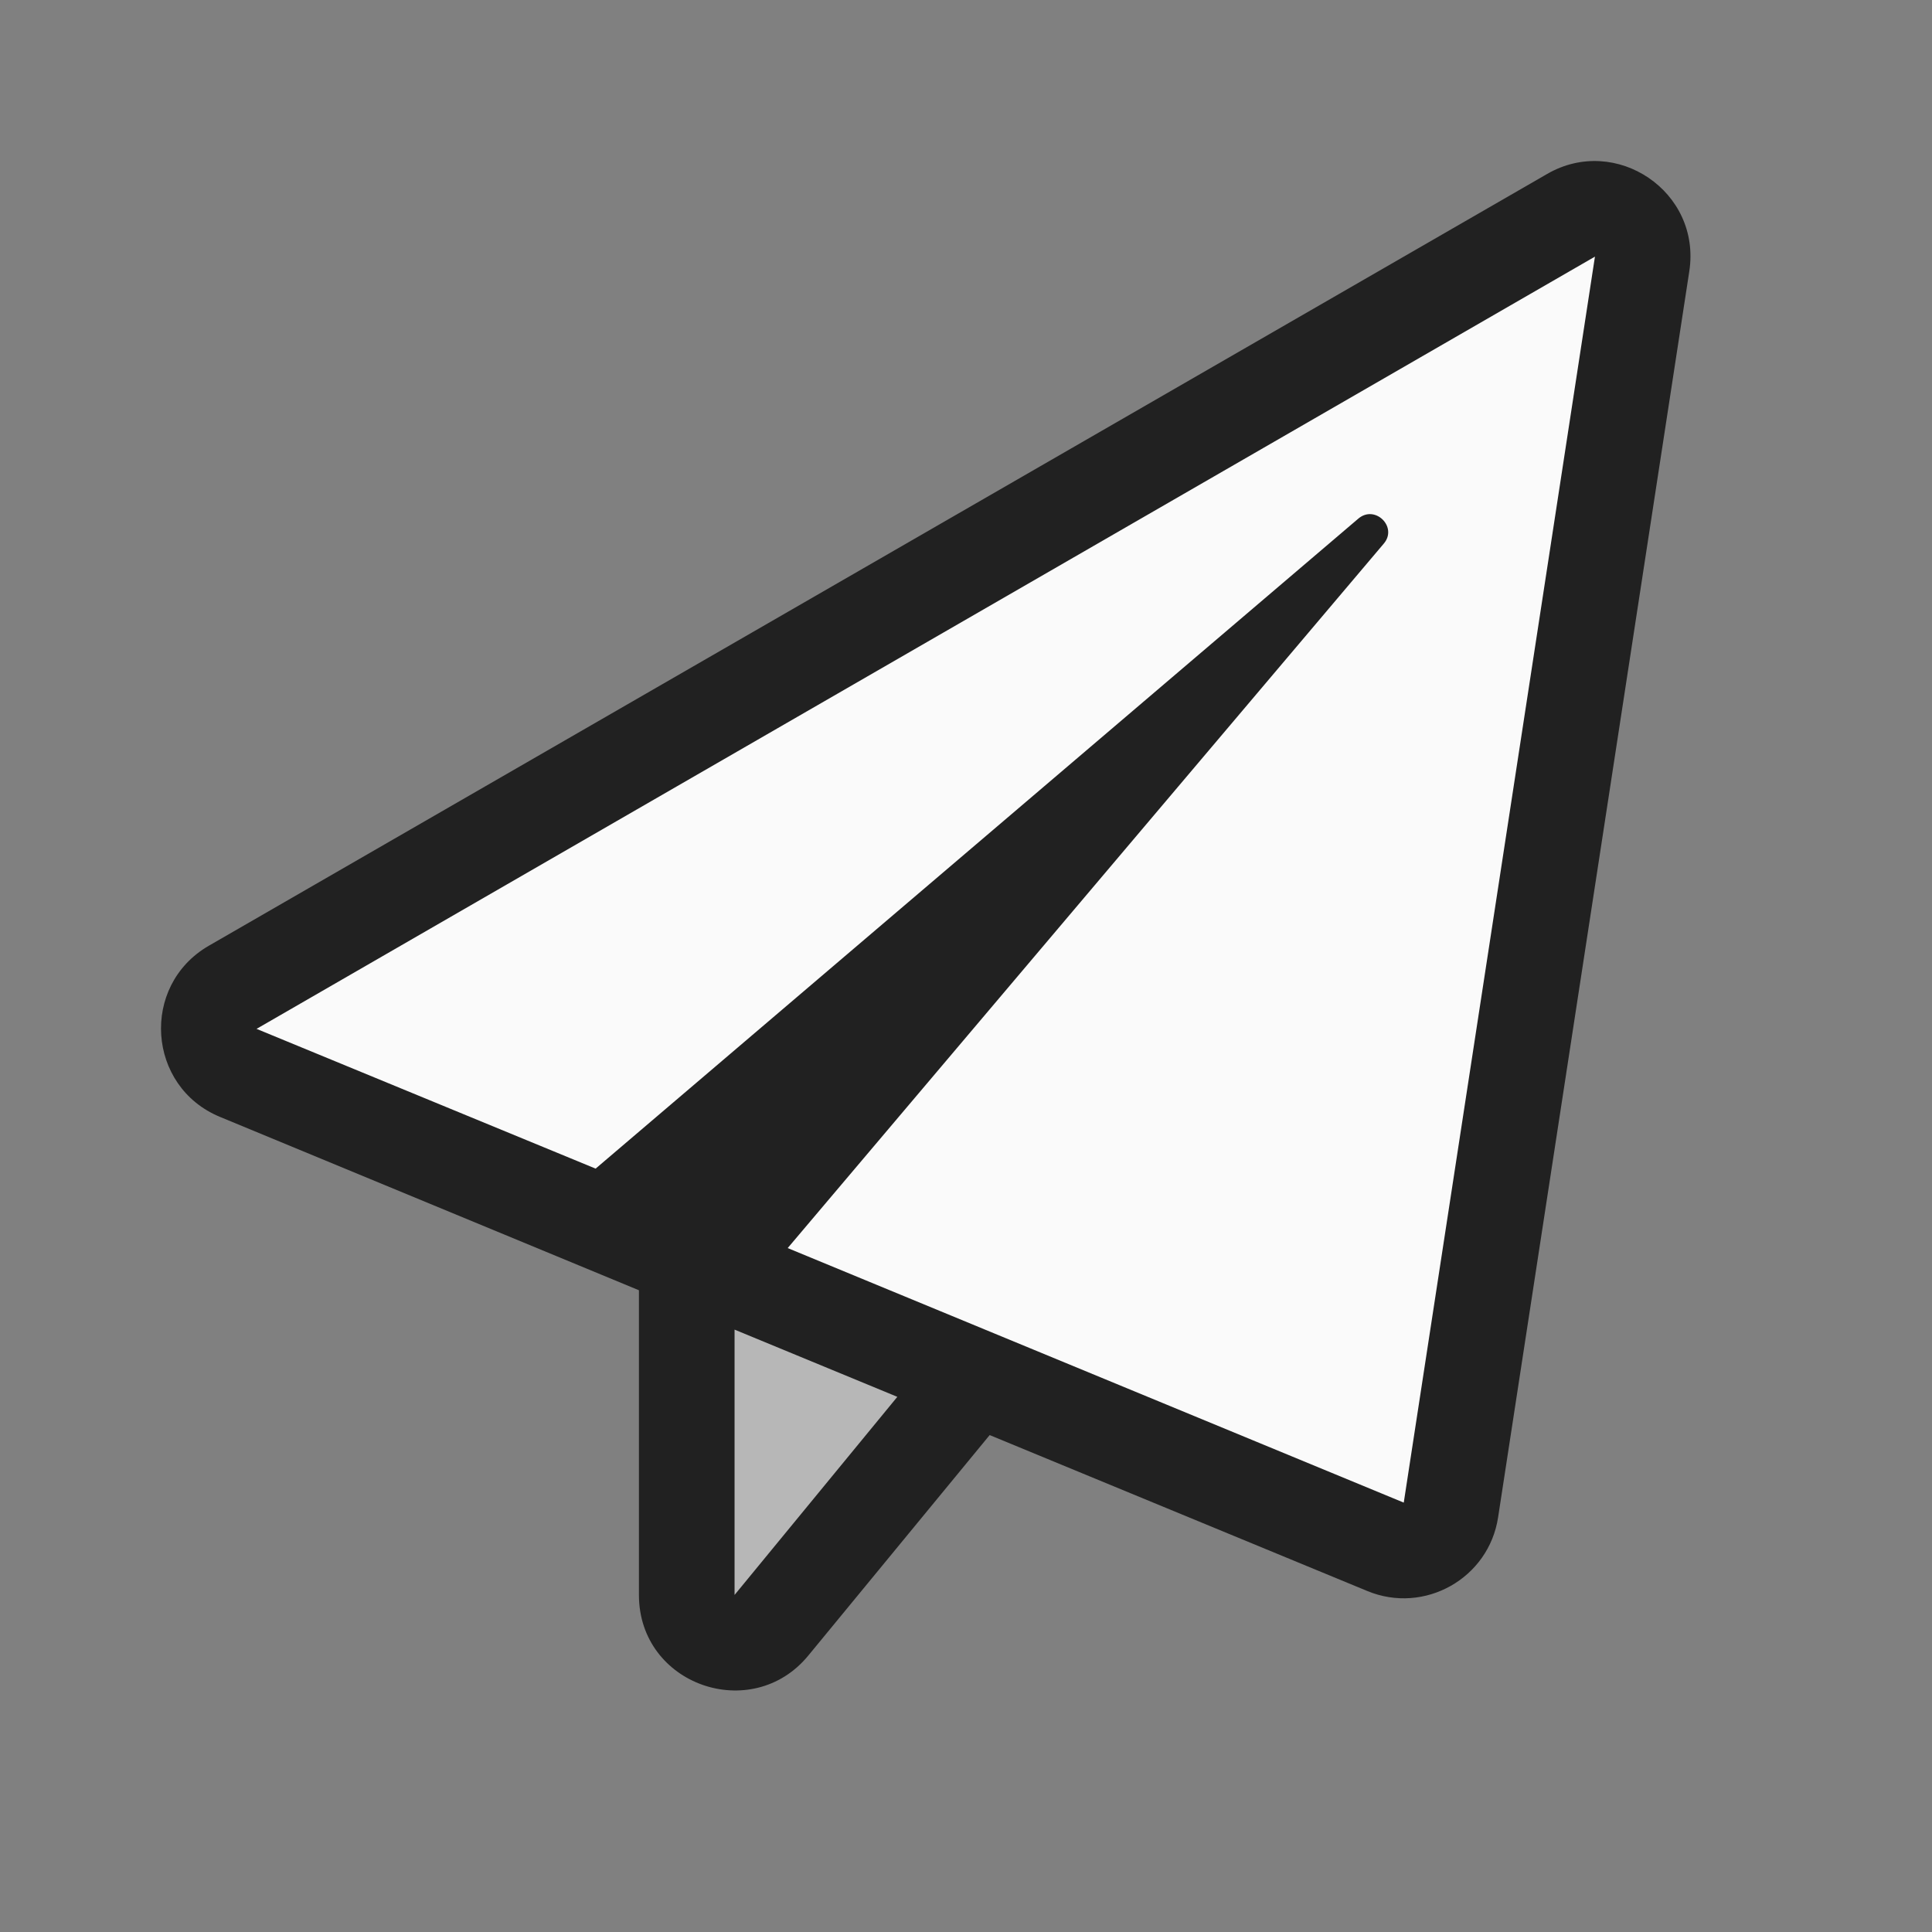 <svg width="24" height="24" viewBox="0 0 24 24" fill="none" xmlns="http://www.w3.org/2000/svg">
<rect x="0" y="0" width="24" height="24" fill="#808080" stroke="none"/>
<path d="M8.5 20.5V15.5L12 17L9.5 20.5H8.5Z" fill="#B7B7B7"/>
<path d="M2.5 13L17.5 19L20 2.5L2.5 13Z" fill="#FAFAFA"/>
<path d="M19.219 2.161L2.593 11.749C1.74 12.243 1.825 13.501 2.734 13.875L7.937 16.028V19.813C7.937 20.933 9.34 21.419 10.041 20.566L12.294 17.827L16.985 19.764C17.694 20.058 18.495 19.608 18.61 18.848L20.985 3.37C21.137 2.379 20.072 1.667 19.219 2.161ZM9.125 19.813V16.517L11.147 17.352L9.125 19.813ZM17.438 18.666L9.785 15.504L17.189 6.754C17.367 6.547 17.081 6.265 16.873 6.443L7.399 14.517L3.187 12.781L19.813 3.188L17.438 18.666Z" fill="#212121"/>
</svg>
